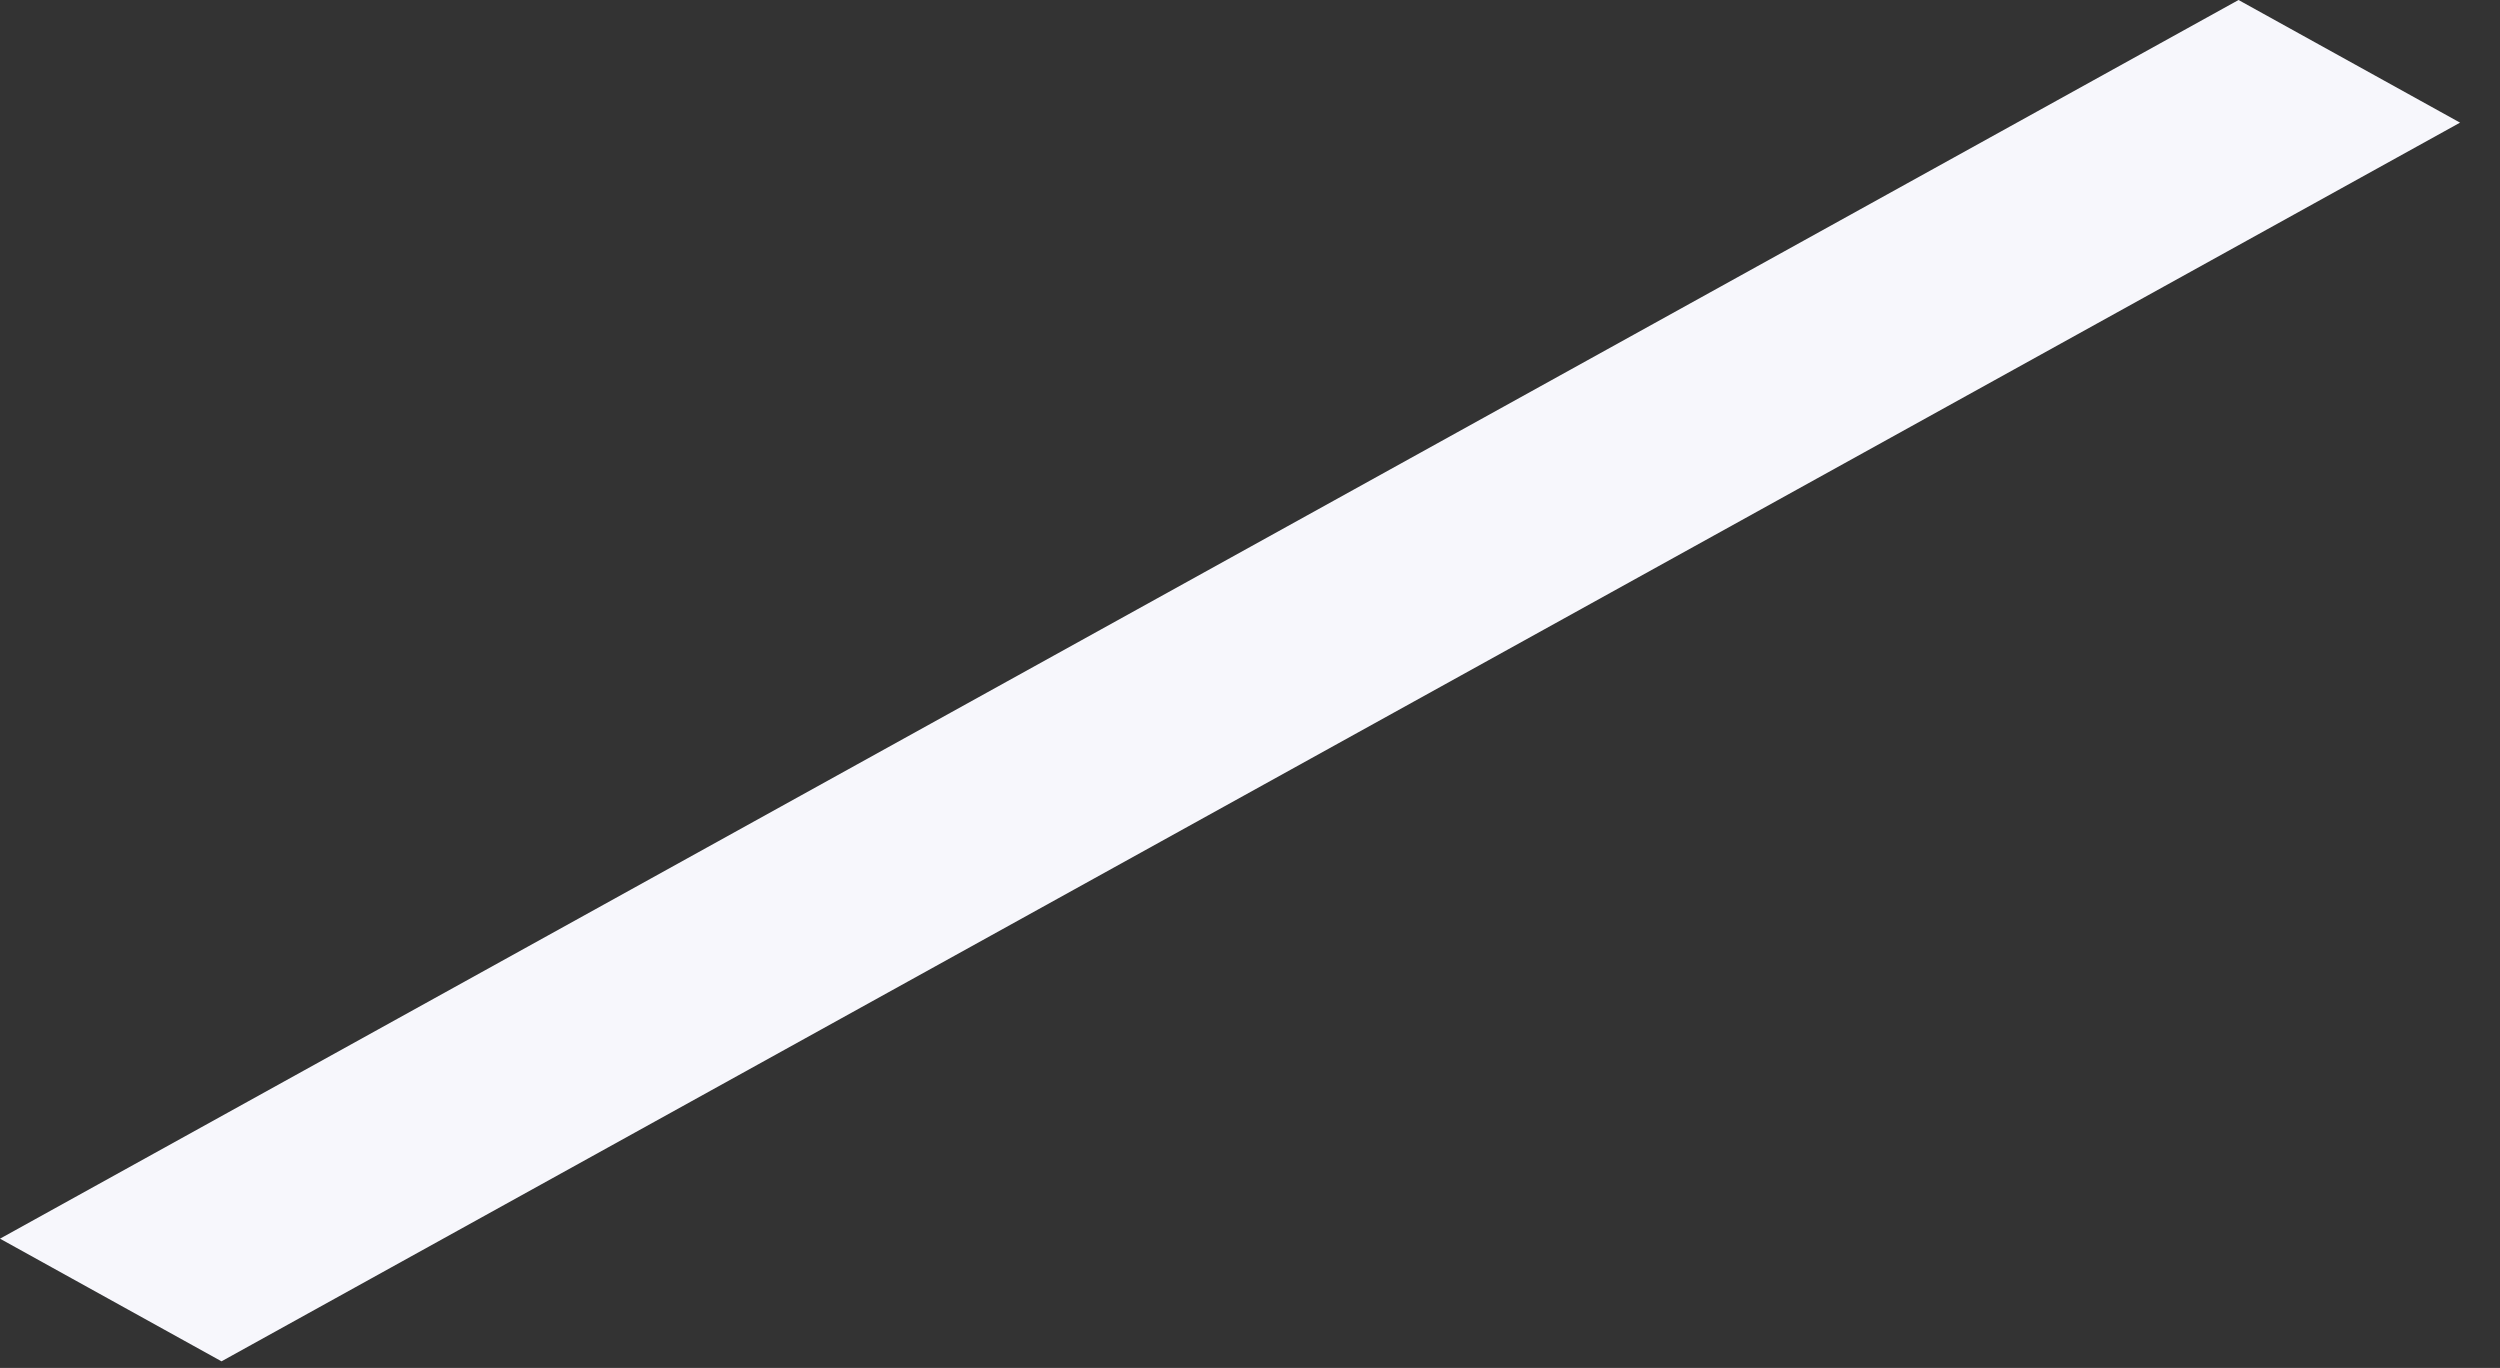 <?xml version="1.0" encoding="utf-8"?>
<svg xmlns="http://www.w3.org/2000/svg" fill="none" height="100%" overflow="visible" preserveAspectRatio="none" style="display: block;" viewBox="0 0 53 29" width="100%">
<rect x="0" y="0" width="53" height="29" fill="#333333" stroke="none"/>
<path d="M4.696 28.86L0 26.26L47.457 0L52.153 2.6L4.696 28.86Z" fill="#F7F7FC" id="Vector"/>
</svg>